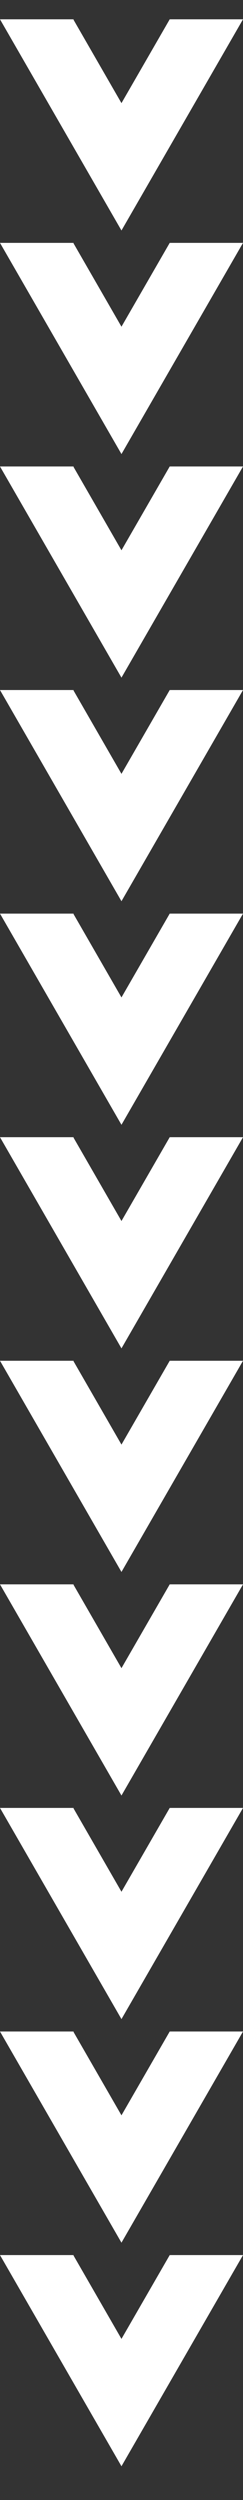 <svg width="20" height="205" viewBox="0 0 20 205" fill="none" xmlns="http://www.w3.org/2000/svg">
<rect x="0" y="0" width="20" height="205" fill="#333333" stroke="none"/>
<style>
  .arrow {
    animation: arrow 2s infinite;
  }

  .arrow:nth-child(2) { animation-delay: 0.1s;}
  .arrow:nth-child(3) { animation-delay: 0.2s;}
  .arrow:nth-child(4) { animation-delay: 0.3s;}
  .arrow:nth-child(5) { animation-delay: 0.4s;}
  .arrow:nth-child(6) { animation-delay: 0.5s;}
  .arrow:nth-child(7) { animation-delay: 0.6s;}
  .arrow:nth-child(8) { animation-delay: 0.7s;}
  .arrow:nth-child(9) { animation-delay: 0.8s;}
  .arrow:nth-child(10) { animation-delay: 0.9s;}
  .arrow:nth-child(11) { animation-delay: 1.0s;}
  .arrow:nth-child(12) { animation-delay: 1.1s;}

  @keyframes arrow {
    0% {
      fill-opacity: 1;
    }
    50% {
      fill-opacity: 0.3;
    }
    100% {
      fill-opacity: 1;
    }
  }
</style>
<path d="M9.997 8.458L6.045 1.61L6.064 1.583H0L9.997 18.9L20 1.583H13.969L9.997 8.458Z" fill="white" class="arrow"/>
<path d="M9.997 26.791L6.045 19.943L6.064 19.916H0L9.997 37.233L20 19.916H13.969L9.997 26.791Z" fill="white" class="arrow"/>
<path d="M9.997 45.125L6.045 38.277L6.064 38.25H0L9.997 55.566L20 38.25H13.969L9.997 45.125Z" fill="white" class="arrow"/>
<path d="M9.997 63.458L6.045 56.61L6.064 56.583H0L9.997 73.9L20 56.583H13.969L9.997 63.458Z" fill="white" class="arrow"/>
<path d="M9.997 81.791L6.045 74.943L6.064 74.916H0L9.997 92.233L20 74.916H13.969L9.997 81.791Z" fill="white" class="arrow"/>
<path d="M9.997 100.125L6.045 93.277L6.064 93.25H0L9.997 110.567L20 93.25H13.969L9.997 100.125Z" fill="white" class="arrow"/>
<path d="M9.997 118.458L6.045 111.61L6.064 111.583H0L9.997 128.9L20 111.583H13.969L9.997 118.458Z" fill="white" class="arrow"/>
<path d="M9.997 136.791L6.045 129.943L6.064 129.917H0L9.997 147.233L20 129.917H13.969L9.997 136.791Z" fill="white" class="arrow"/>
<path d="M9.997 155.125L6.045 148.277L6.064 148.25H0L9.997 165.567L20 148.25H13.969L9.997 155.125Z" fill="white" class="arrow"/>
<path d="M9.997 173.458L6.045 166.61L6.064 166.583H0L9.997 183.9L20 166.583H13.969L9.997 173.458Z" fill="white" class="arrow"/>
<path d="M9.997 191.791L6.045 184.943L6.064 184.917H0L9.997 202.233L20 184.917H13.969L9.997 191.791Z" fill="white" class="arrow"/>
</svg>
